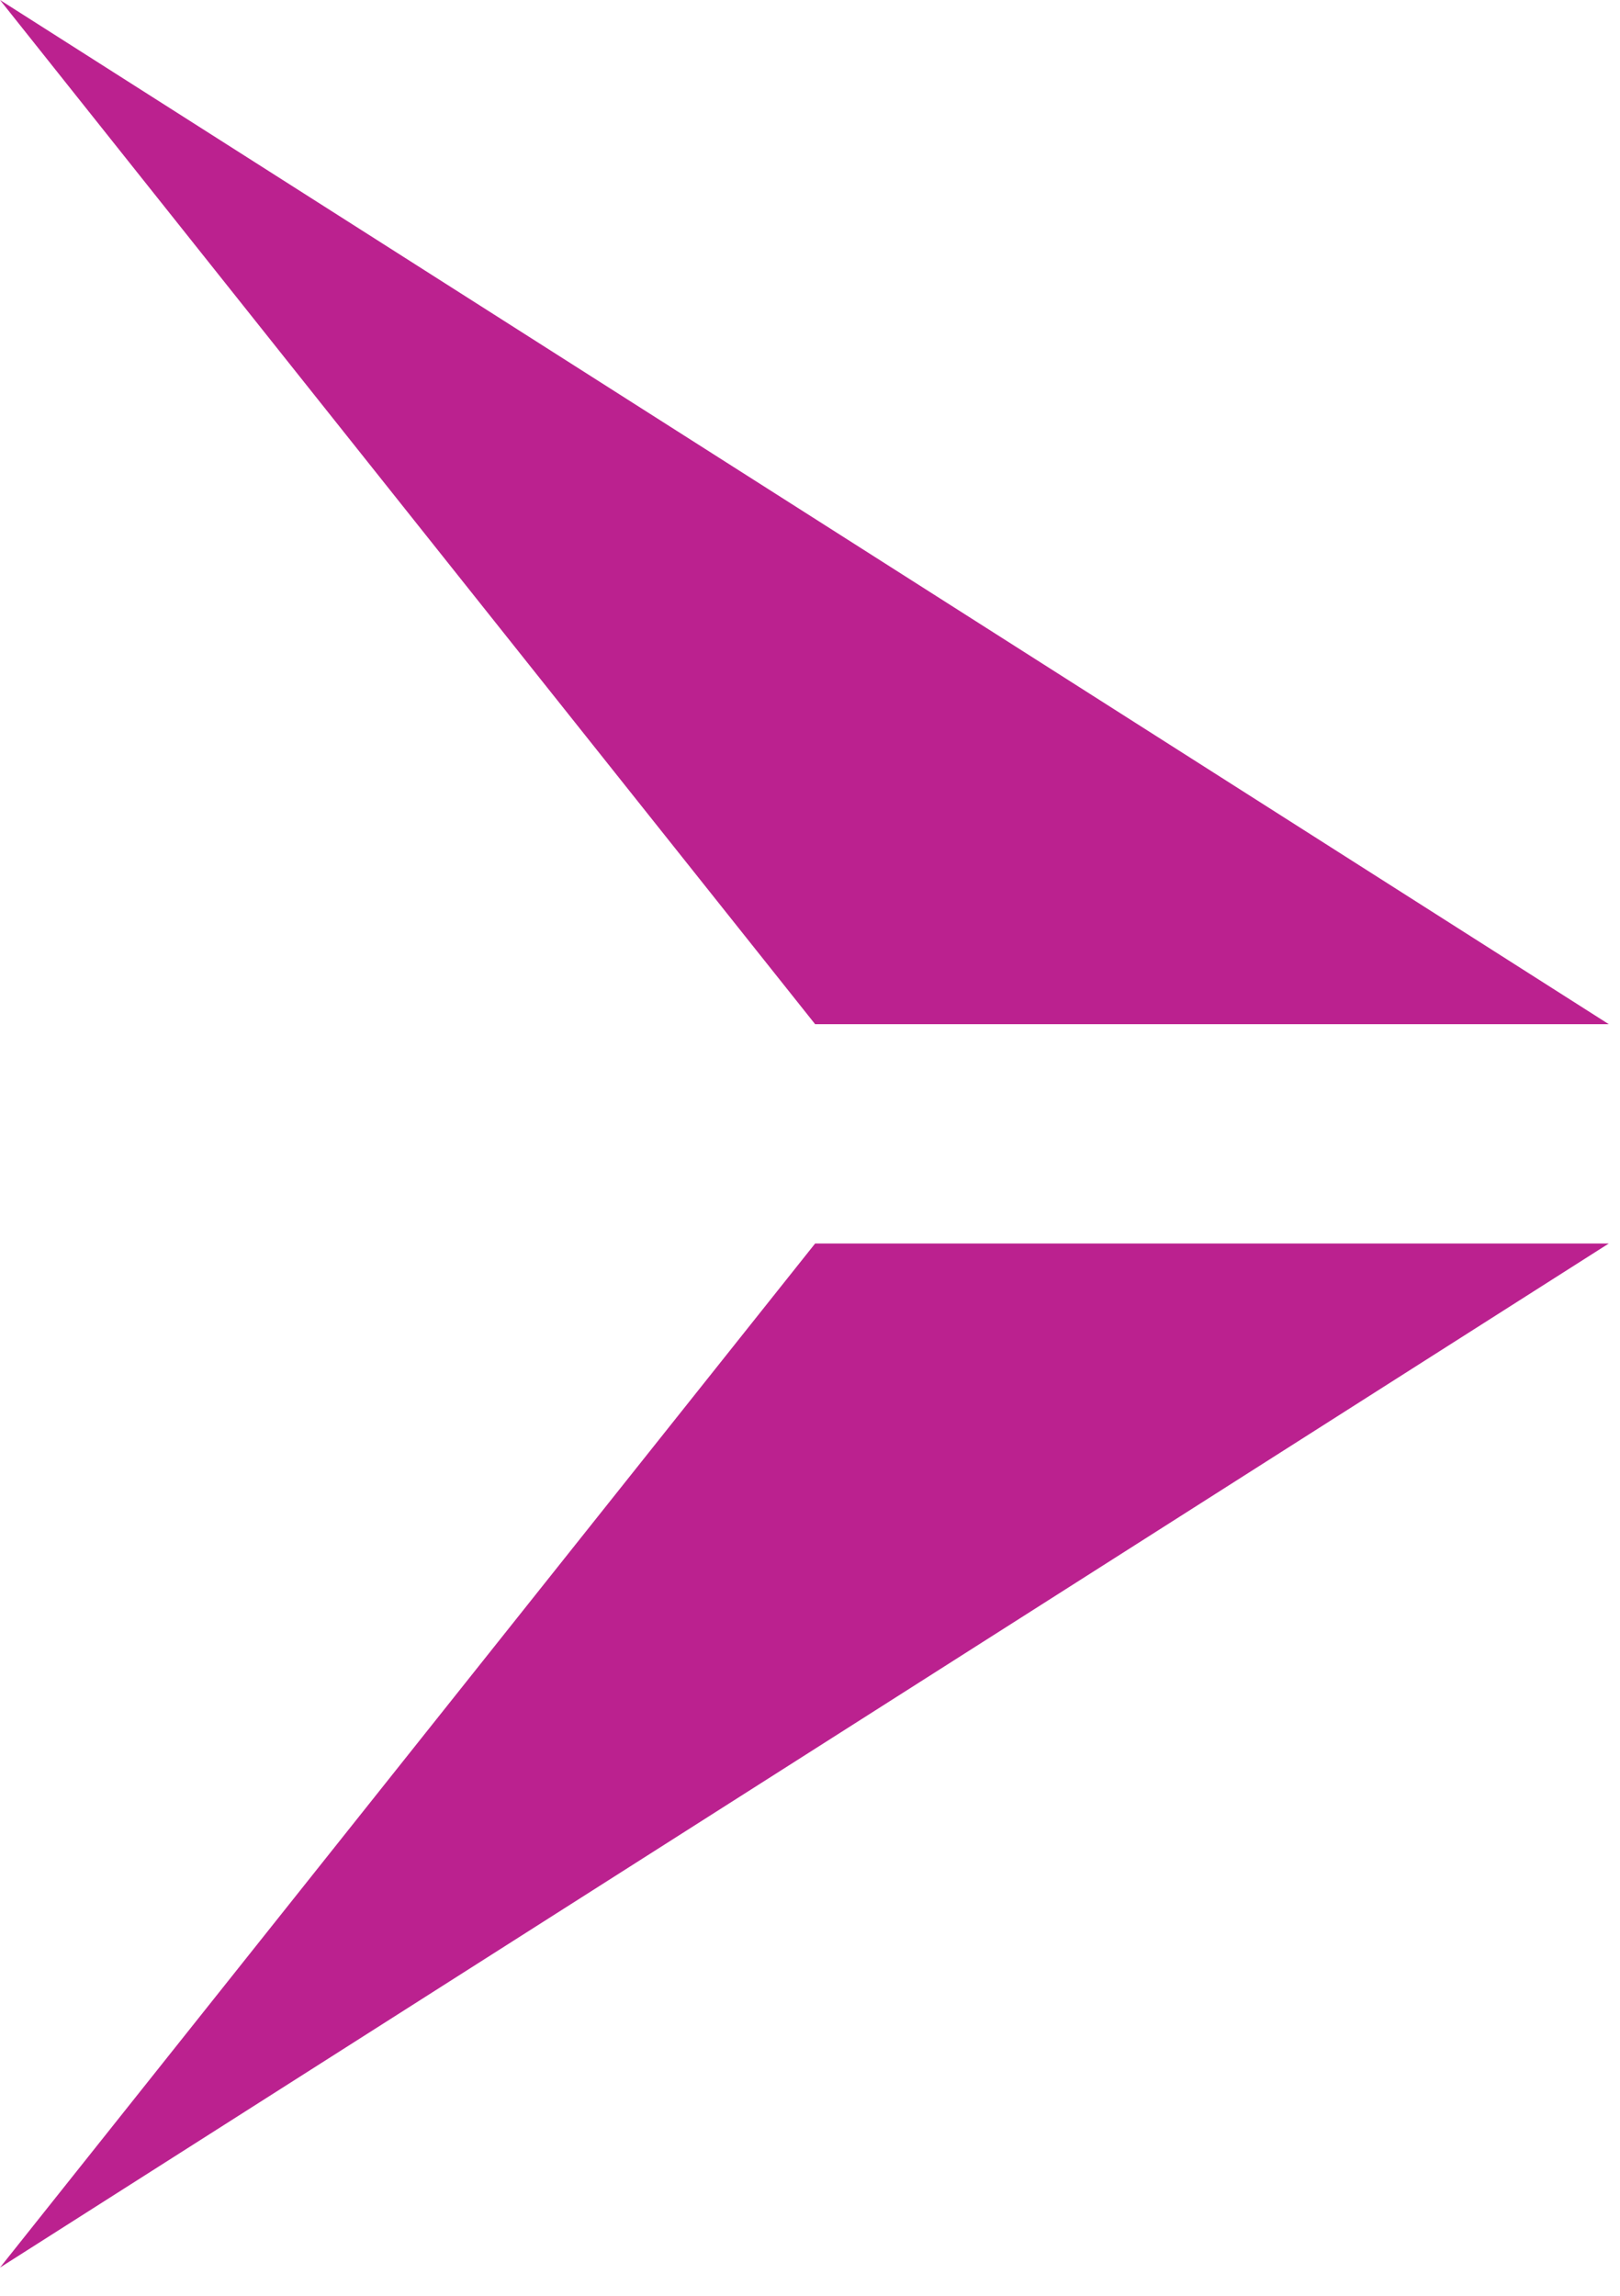 <svg width="12" height="17" viewBox="0 0 12 17" fill="none" xmlns="http://www.w3.org/2000/svg">
<g clip-path="url(#clip0_680_13806)">
<path fill-rule="evenodd" clip-rule="evenodd" d="M11.917 7.584H6.038L0 0L11.917 7.584Z" fill="#BB218F"/>
<path fill-rule="evenodd" clip-rule="evenodd" d="M11.917 9.208H6.038L0 16.791L11.917 9.208Z" fill="#BB218F"/>
</g>
<defs>
<clipPath id="clip0_680_13806">
<rect width="12" height="17" fill="white"/>
</clipPath>
</defs>
</svg>
